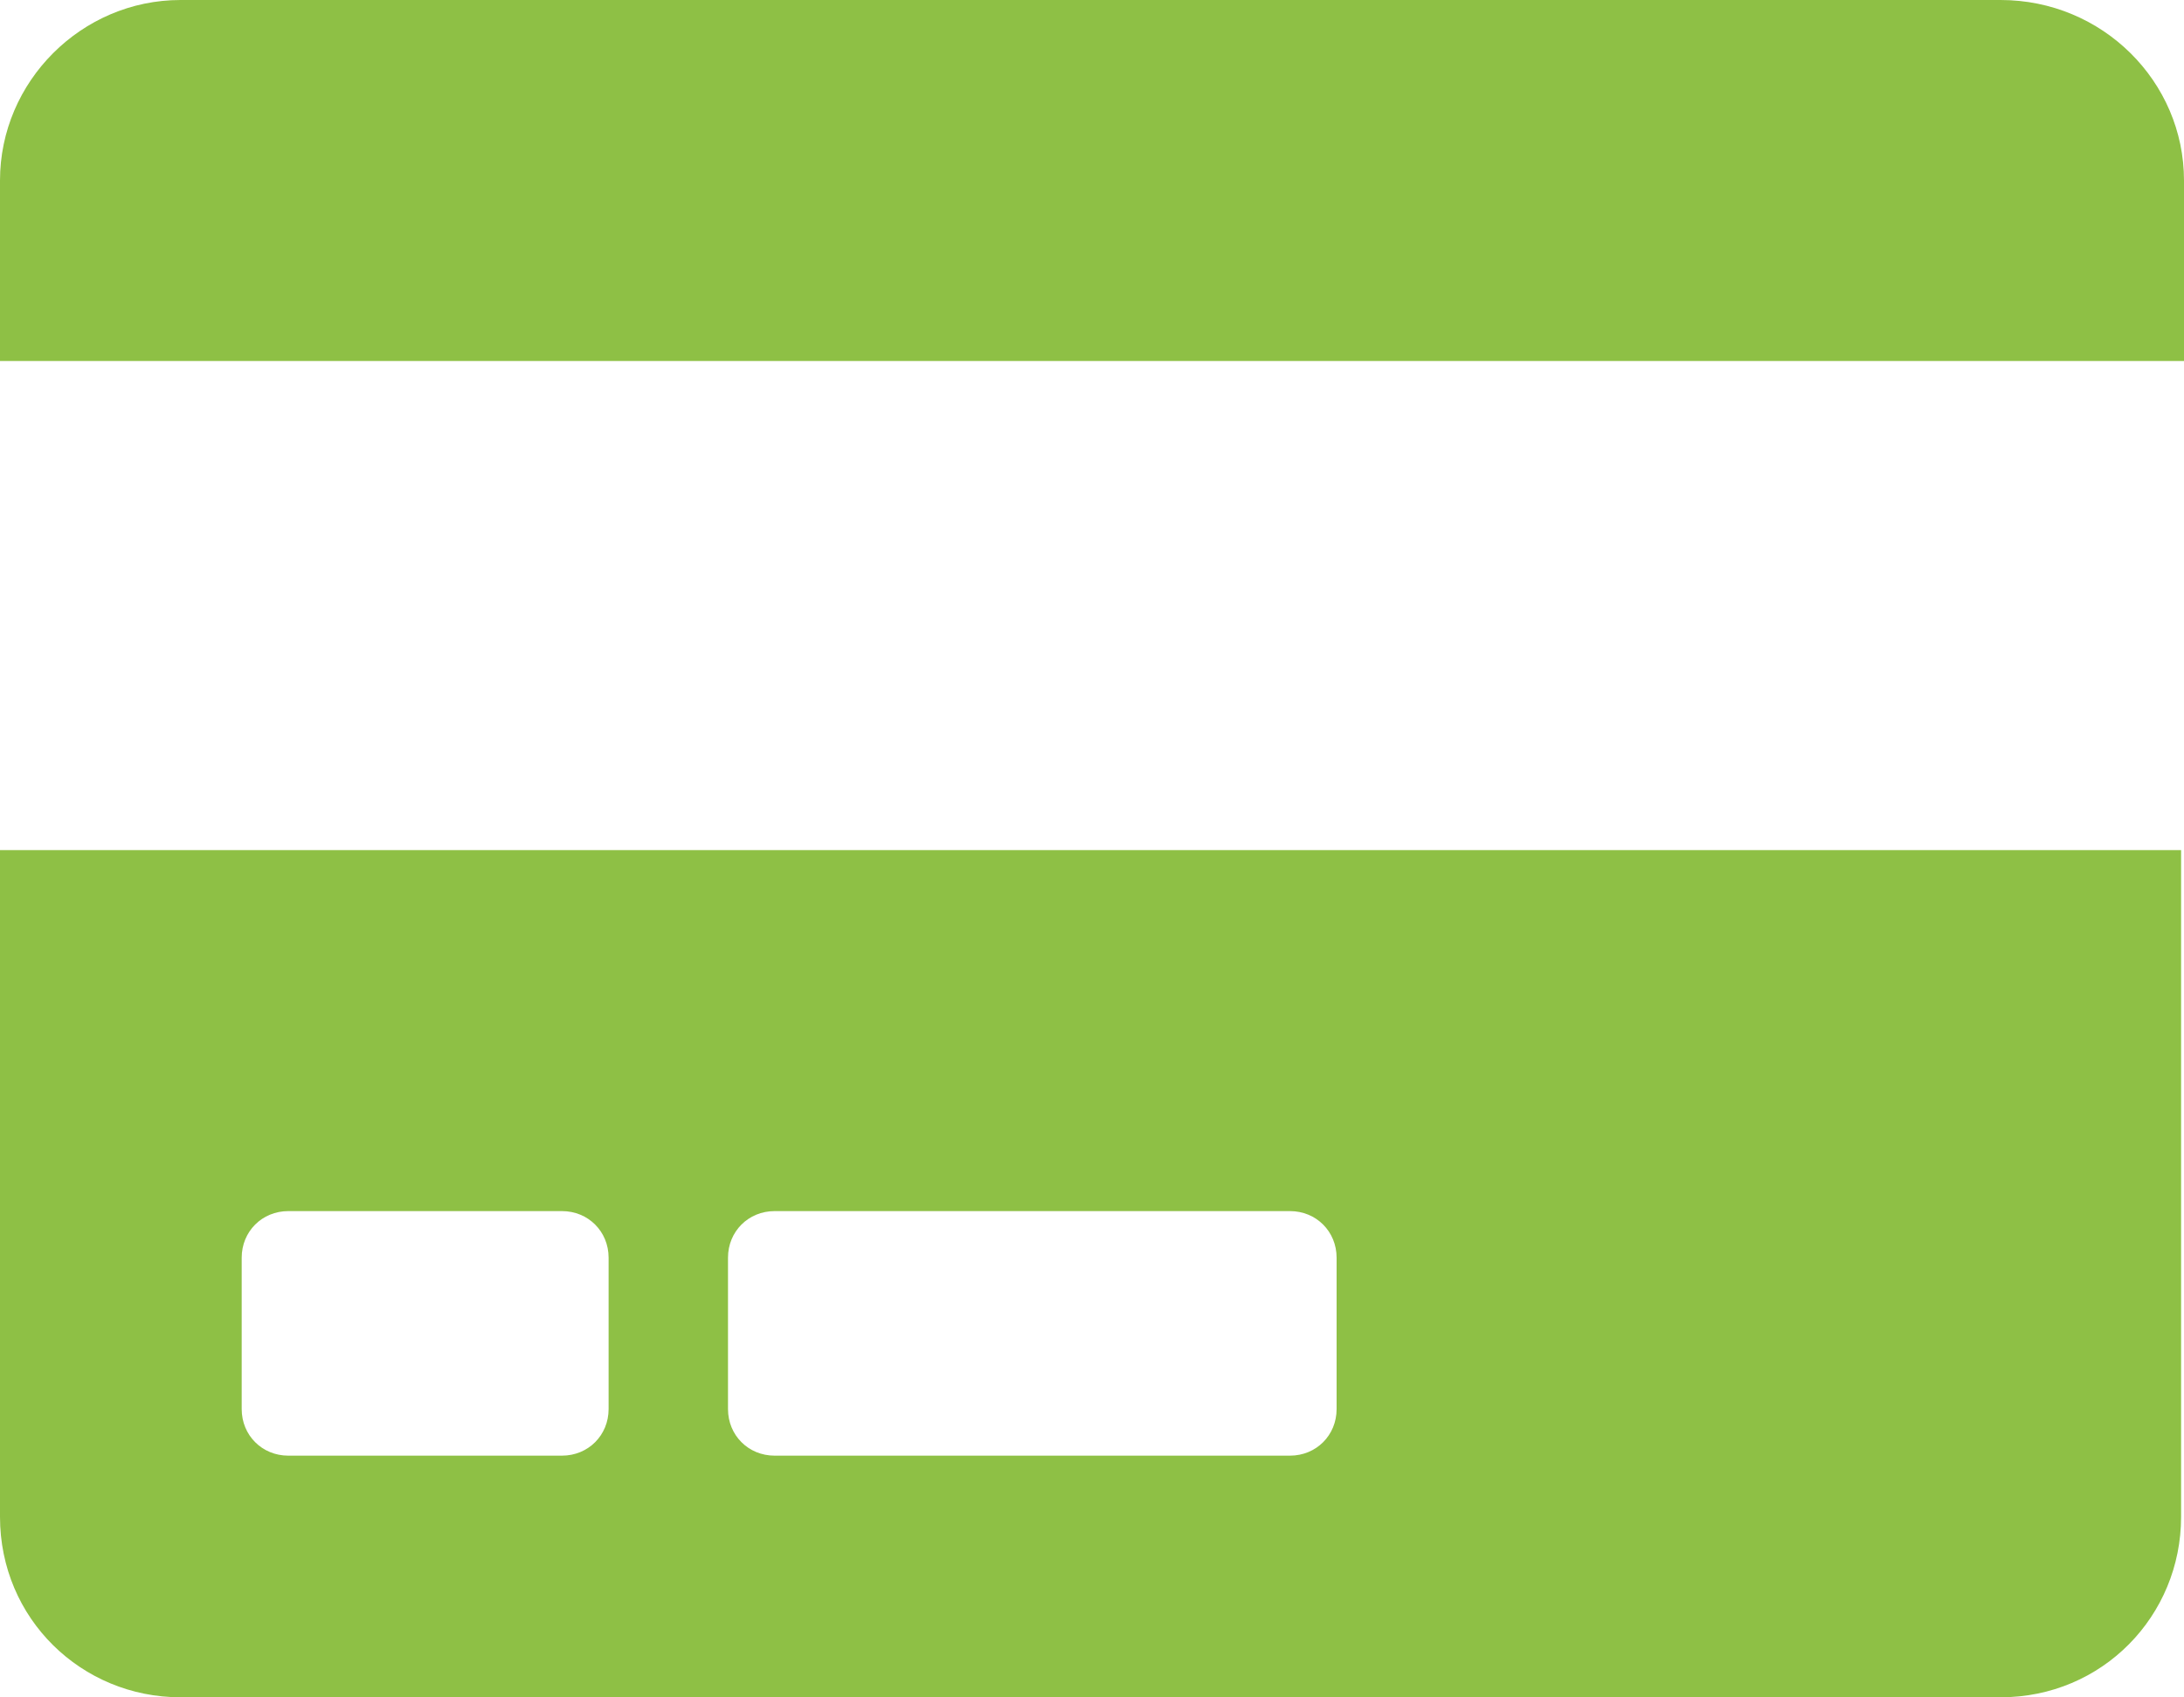 <svg xmlns="http://www.w3.org/2000/svg" viewBox="0 0 75 58.3"><path d="M0 52.1c0 3.5 2.8 6.2 6.2 6.2h62.5c3.5 0 6.2-2.8 6.2-6.2V29.2H0v22.9zm25-8.9c0-.9.7-1.6 1.6-1.6h17.7c.9 0 1.6.7 1.6 1.6v5.2c0 .9-.7 1.6-1.6 1.6H26.6c-.9 0-1.6-.7-1.6-1.6v-5.2zm-16.7 0c0-.9.7-1.6 1.6-1.6h9.4c.9 0 1.6.7 1.6 1.6v5.2c0 .9-.7 1.6-1.6 1.6H9.9c-.9 0-1.6-.7-1.6-1.6v-5.2zM75 6.2v6.2H0V6.2C0 2.8 2.8 0 6.2 0h62.5C72.2 0 75 2.8 75 6.2z" fill="#8ec045" /></svg>